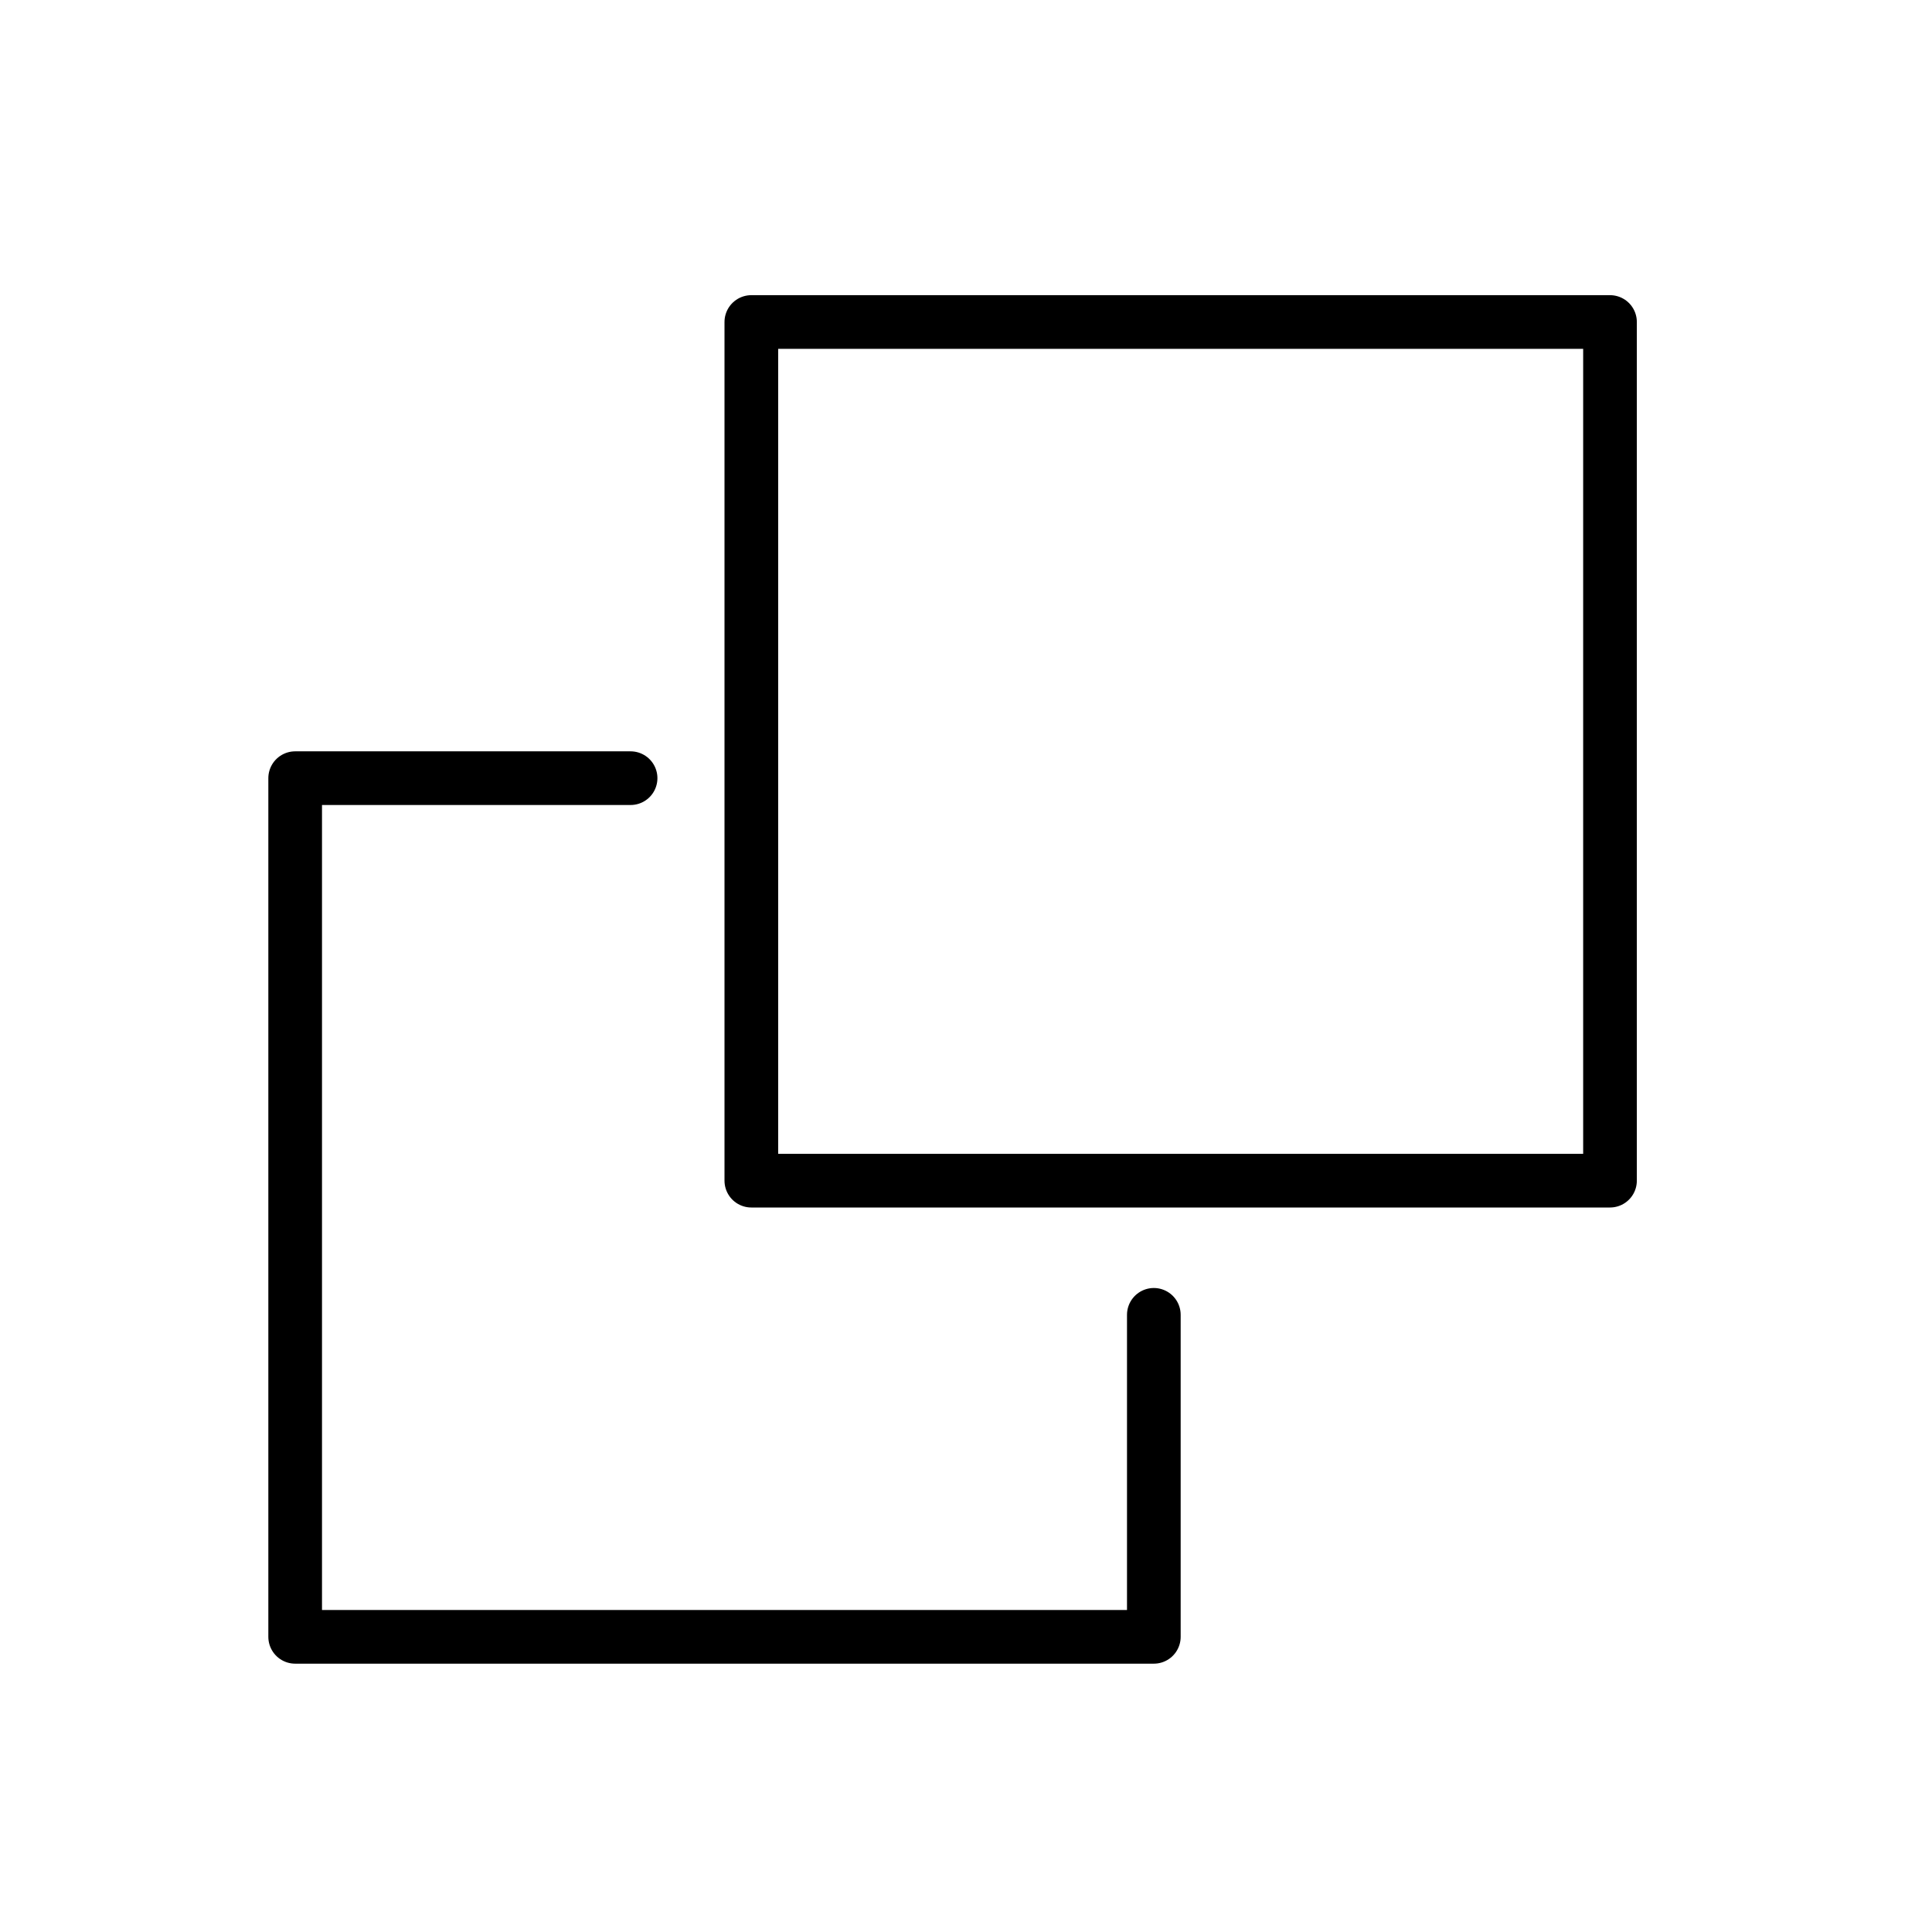 <svg id="emoji" viewBox="0 0 72 72" xmlns="http://www.w3.org/2000/svg">
  <g id="line">
    <path fill="none" stroke="#000" stroke-linejoin="round" stroke-width="2" d="M60 12H28V44H60V12Z"/>
    <path fill="none" stroke="#000" stroke-linecap="round" stroke-linejoin="round" stroke-width="2" d="M23.5 29H11V61H43V49"/>
  </g>
</svg>
